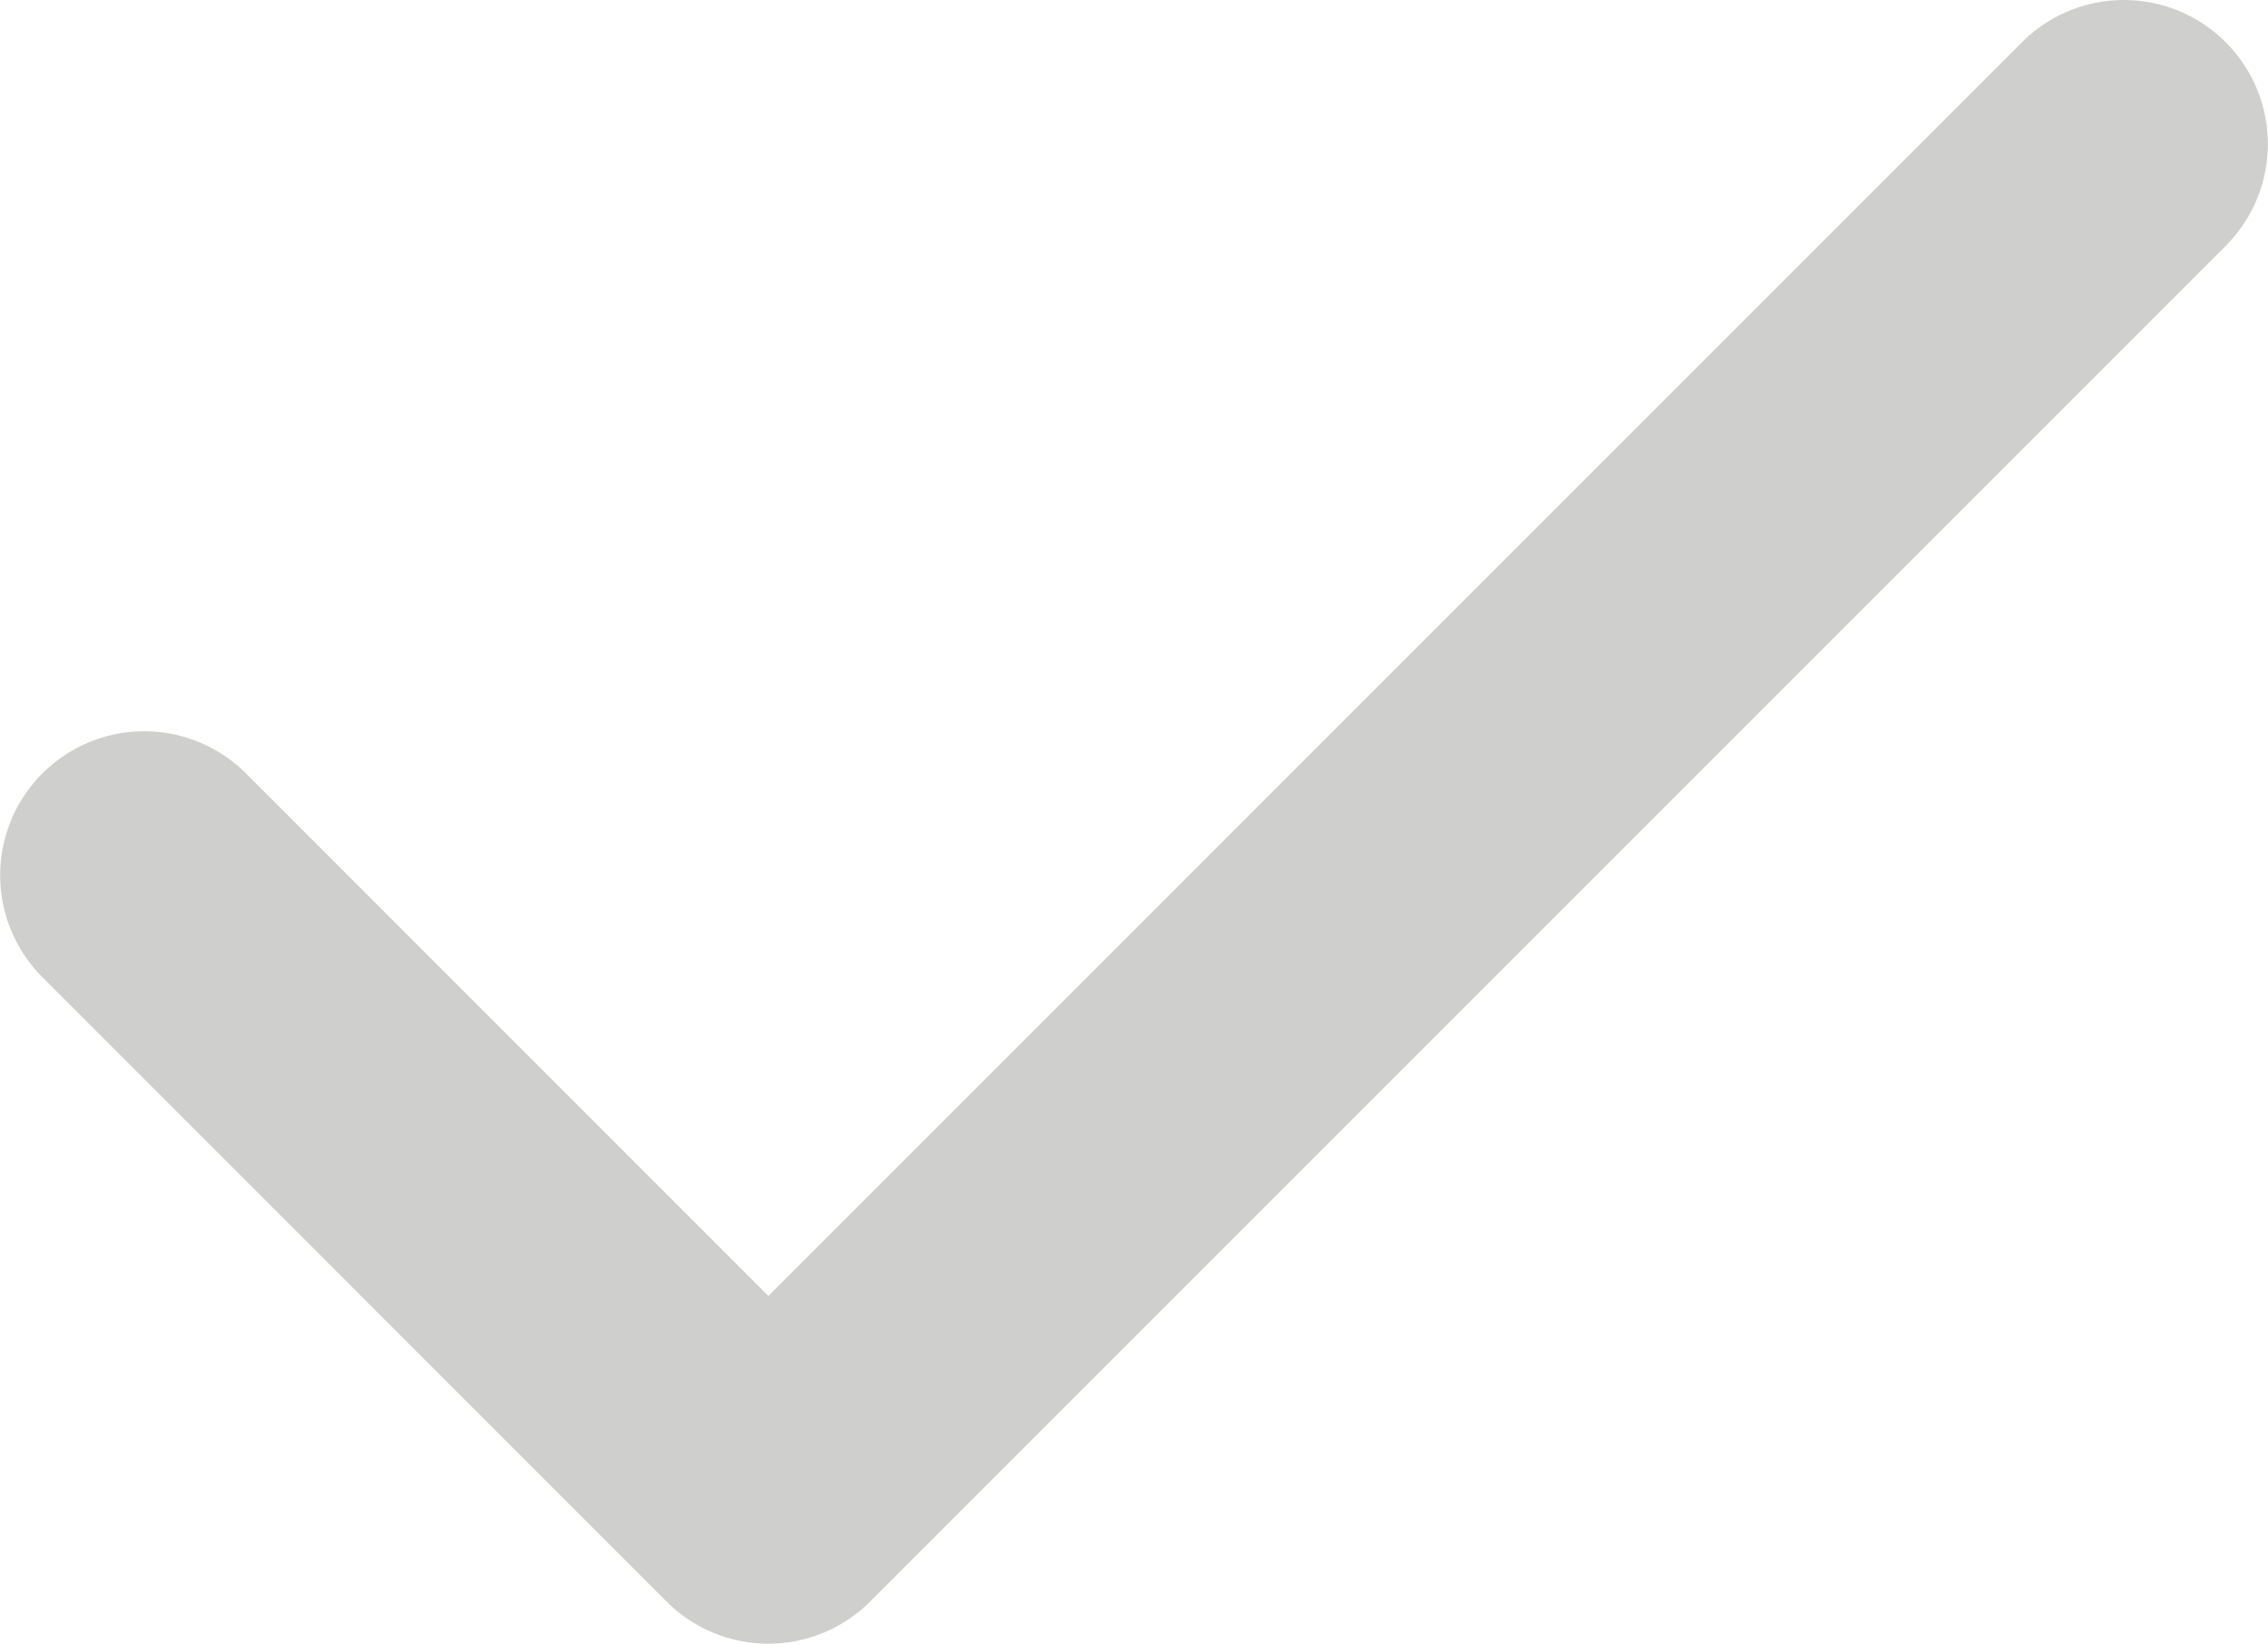<svg xmlns="http://www.w3.org/2000/svg" width="15.748" height="11.412" viewBox="0 0 15.748 11.412"><defs><style>.a{fill:none;stroke:#cfcfcd;stroke-linecap:round;stroke-linejoin:round;stroke-width:2px;}</style></defs><path class="a" d="M1646.573,1705.262l4.334,4.335,9.412-9.412" transform="translate(-1645.572 -1699.185)"/></svg>